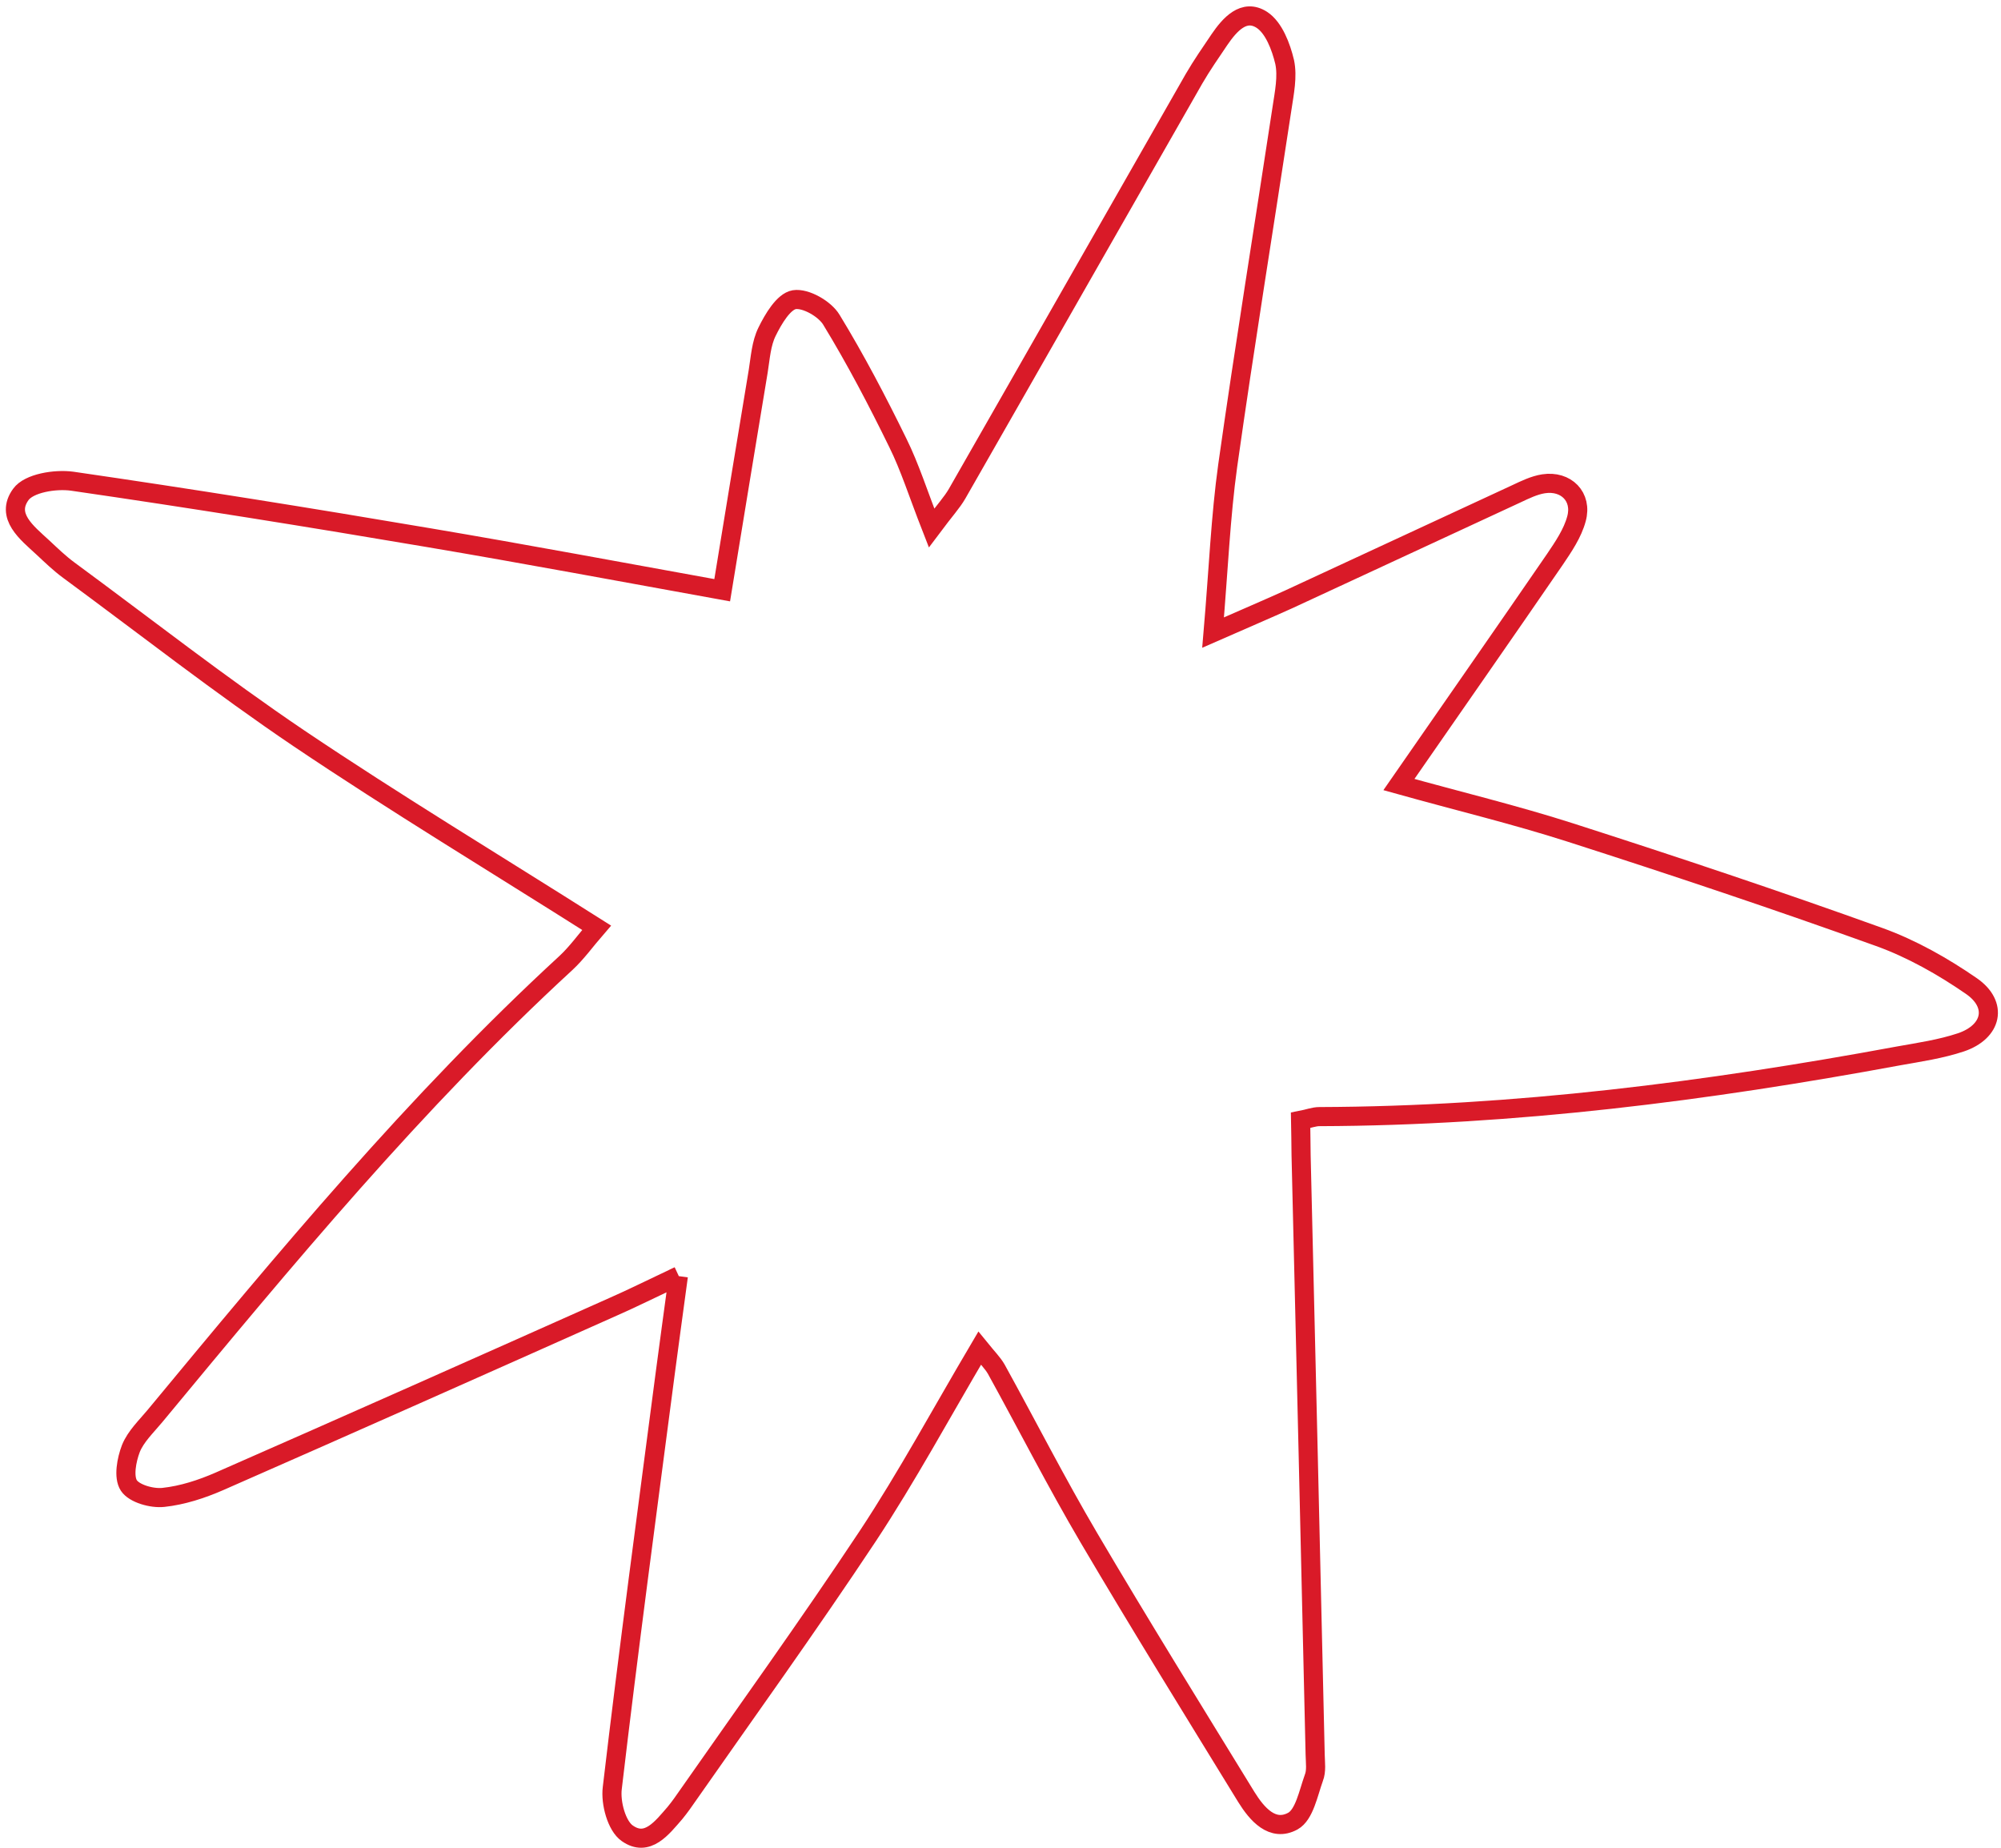 <?xml version="1.0" encoding="UTF-8"?> <svg xmlns="http://www.w3.org/2000/svg" width="157" height="145" viewBox="0 0 157 145" fill="none"><path d="M53.25 100.117C51.062 101.147 49.617 101.874 48.135 102.524C37.836 107.122 27.518 111.713 17.202 116.241C15.823 116.843 14.314 117.336 12.819 117.495C11.918 117.593 10.537 117.202 10.112 116.563C9.675 115.898 9.927 114.552 10.269 113.66C10.657 112.701 11.487 111.922 12.16 111.108C22.367 98.784 32.58 86.441 44.4 75.564C45.256 74.773 45.946 73.796 46.812 72.798C38.862 67.759 31.049 63.044 23.478 57.951C17.307 53.785 11.422 49.172 5.408 44.746C4.672 44.206 4.014 43.568 3.35 42.948C2.113 41.805 0.408 40.494 1.631 38.8C2.268 37.909 4.333 37.575 5.662 37.757C15.002 39.112 24.332 40.611 33.654 42.192C41.284 43.481 48.886 44.908 56.664 46.313C57.621 40.486 58.542 34.816 59.489 29.134C59.659 28.075 59.723 26.957 60.186 26.024C60.669 25.036 61.481 23.659 62.315 23.515C63.212 23.373 64.72 24.233 65.234 25.094C67.135 28.209 68.837 31.463 70.444 34.747C71.387 36.651 72.023 38.697 73.091 41.427C74.15 40.012 74.698 39.428 75.092 38.745C81.3 27.898 87.472 17.038 93.687 6.173C94.297 5.124 95.001 4.11 95.679 3.107C96.48 1.937 97.599 0.649 99.005 1.557C99.947 2.171 100.509 3.662 100.795 4.864C101.038 6.008 100.768 7.285 100.589 8.488C99.171 17.827 97.653 27.15 96.329 36.522C95.768 40.546 95.607 44.631 95.18 49.634C97.64 48.554 99.387 47.809 101.104 47.033C107.063 44.275 113.004 41.511 118.963 38.753C119.65 38.43 120.37 38.076 121.108 37.961C122.876 37.689 124.166 38.978 123.691 40.709C123.387 41.846 122.67 42.898 121.992 43.901C118.037 49.663 114.025 55.404 109.759 61.561C114.464 62.874 118.879 63.936 123.18 65.315C131.307 67.924 139.42 70.633 147.446 73.523C149.99 74.439 152.448 75.831 154.682 77.375C156.779 78.828 156.307 80.961 153.853 81.79C152.268 82.318 150.595 82.561 148.947 82.855C133.936 85.63 118.825 87.566 103.527 87.616C103.106 87.612 102.661 87.79 102.048 87.908C102.07 88.846 102.068 89.732 102.084 90.626C102.459 106.316 102.833 122.005 103.189 137.688C103.2 138.305 103.304 138.955 103.083 139.51C102.652 140.707 102.341 142.392 101.443 142.892C99.837 143.772 98.619 142.341 97.789 141.006C93.648 134.253 89.462 127.505 85.436 120.666C82.879 116.322 80.602 111.846 78.172 107.441C77.9 106.963 77.495 106.564 76.865 105.787C73.831 110.929 71.165 115.866 68.099 120.511C63.382 127.625 58.399 134.539 53.515 141.53C53.339 141.784 53.151 142.012 52.956 142.259C51.947 143.417 50.797 144.969 49.214 143.849C48.385 143.276 47.893 141.471 48.04 140.299C49.319 129.41 50.786 118.526 52.209 107.647C52.501 105.427 52.804 103.233 53.224 100.129L53.25 100.117Z" stroke="#D91A28" stroke-width="1.5"></path></svg> 